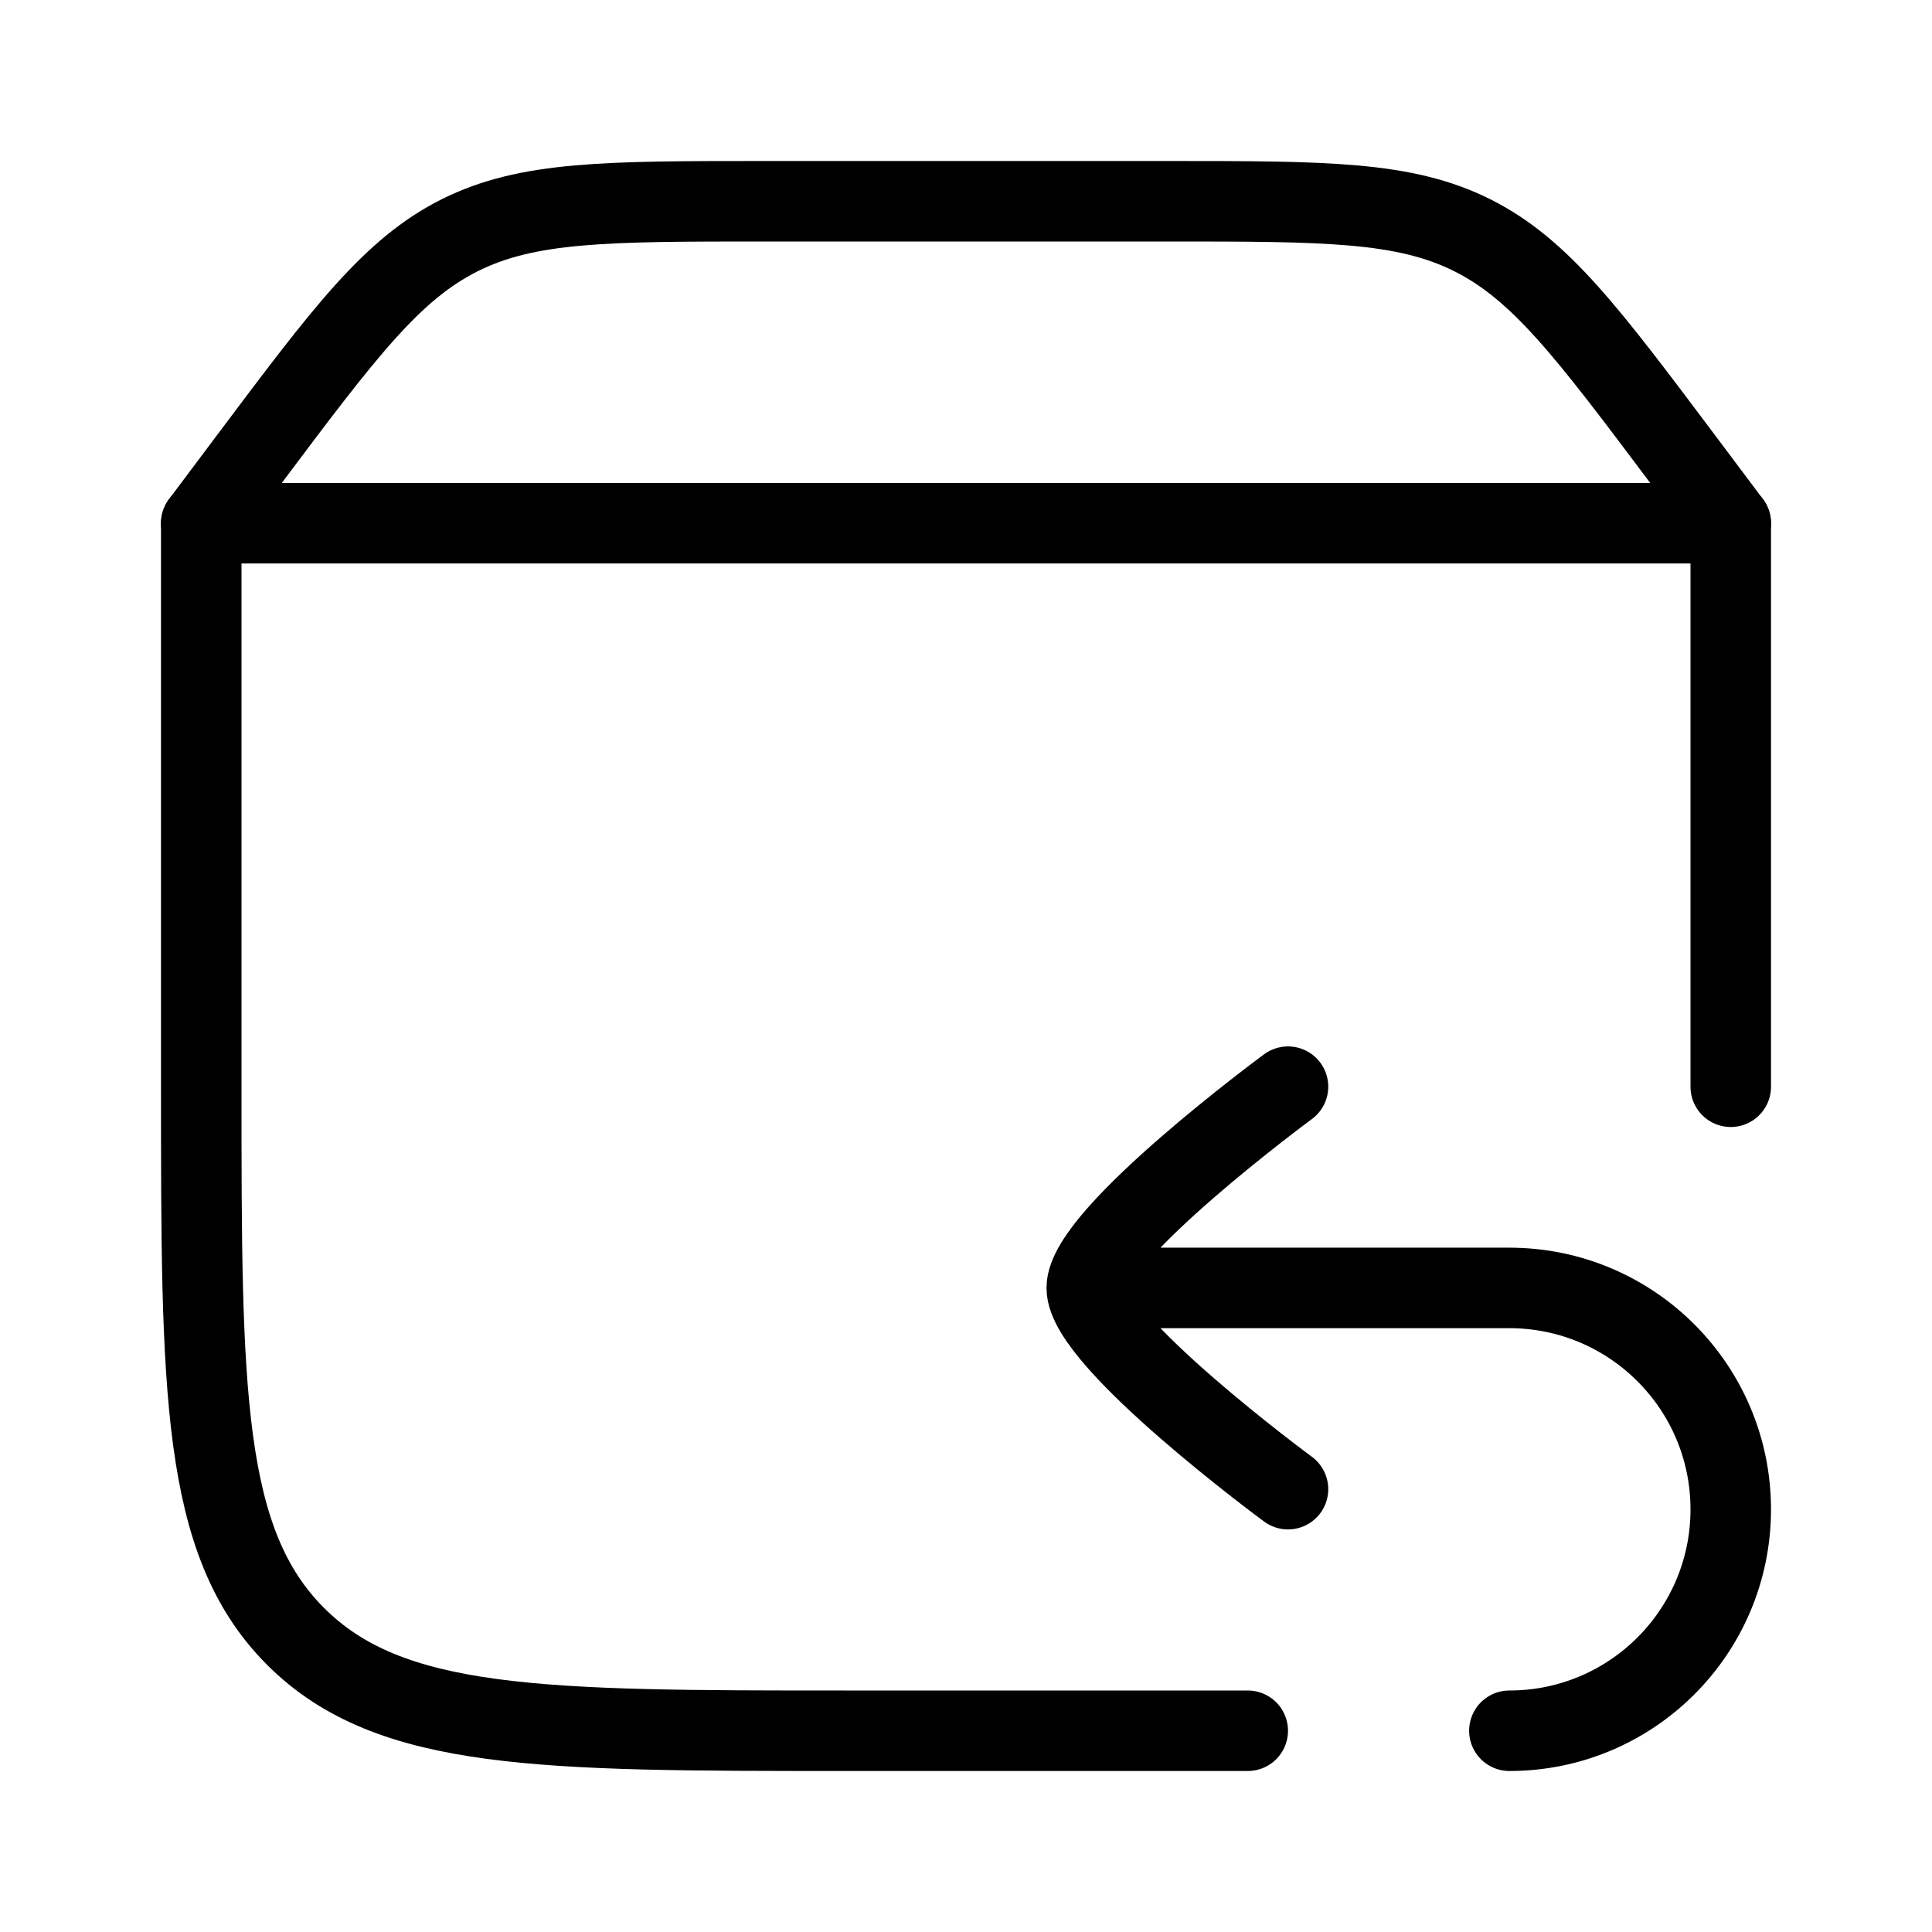 <svg xmlns="http://www.w3.org/2000/svg" fill="none" viewBox="0 0 24 24" height="24" width="24">
<path stroke-linejoin="round" stroke-linecap="round" stroke="black" d="M15.5 21.5H10.5C6.729 21.5 4.843 21.5 3.672 20.328C2.5 19.157 2.5 17.271 2.5 13.5V6.5H21.5V13.5"></path>
<path stroke-linejoin="round" stroke-linecap="round" stroke="black" d="M2.5 6.5L3.1 5.7C4.278 4.13 4.867 3.345 5.711 2.922C6.556 2.5 7.537 2.5 9.5 2.5H14.5C16.463 2.5 17.444 2.5 18.289 2.922C19.133 3.345 19.722 4.13 20.9 5.7L21.5 6.5"></path>
<path stroke-linejoin="round" stroke-linecap="round" stroke="black" d="M16 13.499C16 13.499 13.5 15.34 13.5 15.999C13.5 16.658 16 18.499 16 18.499M14 15.999L18.75 15.999C20.269 16 21.5 17.231 21.5 18.75C21.5 20.269 20.269 21.5 18.75 21.5"></path>
</svg>
